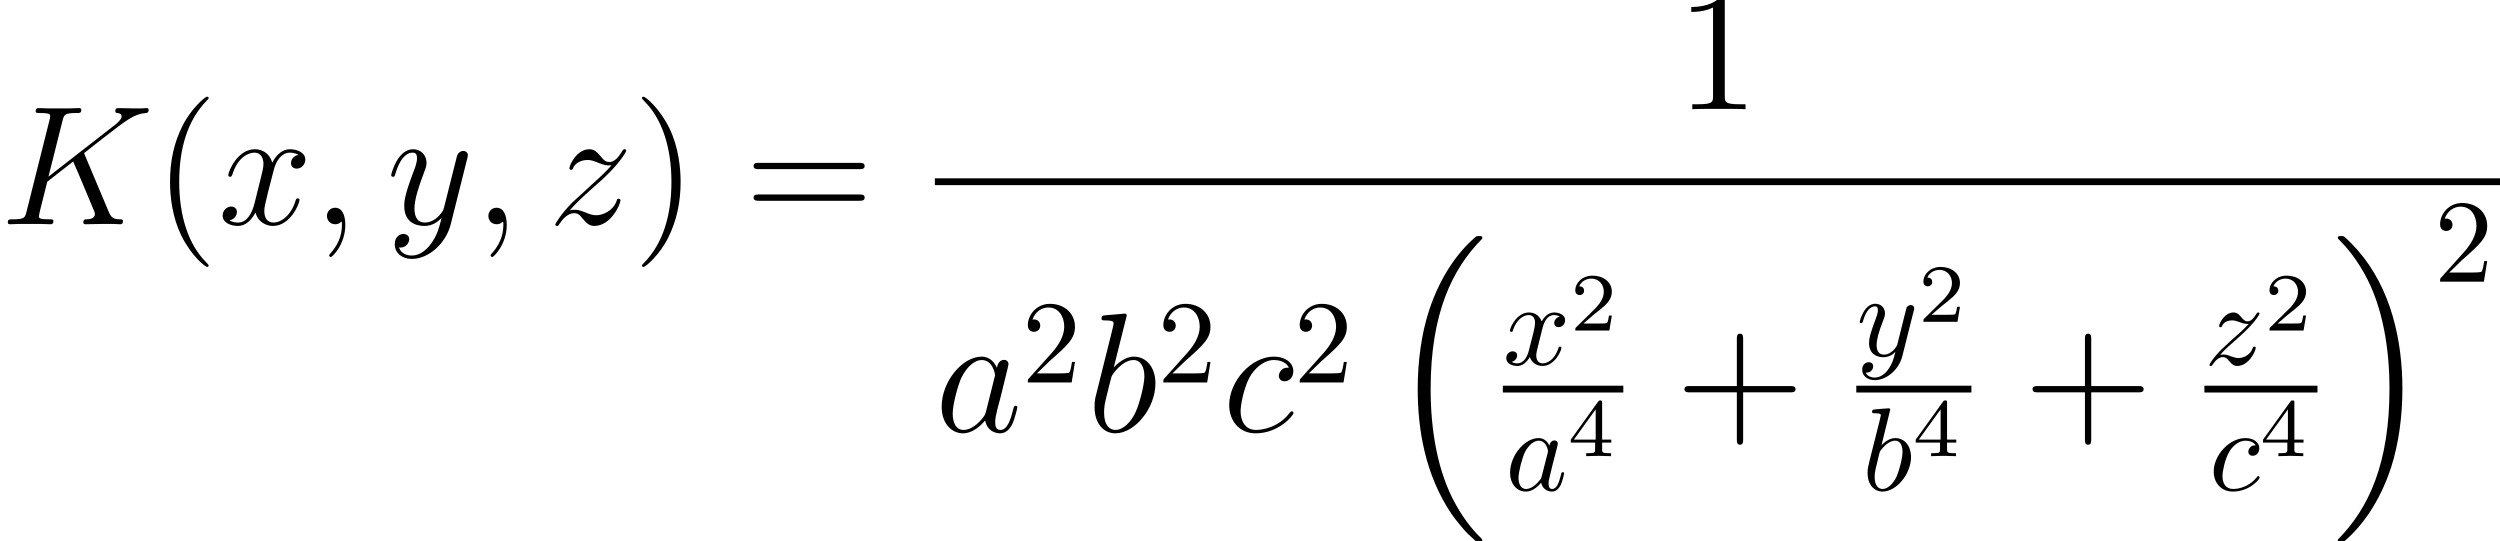 <?xml version='1.0' encoding='UTF-8'?>
<!-- This file was generated by dvisvgm 1.15.1 -->
<svg height='51.574pt' version='1.1' viewBox='-0.239 -0.228 238.303 51.574' width='238.303pt' xmlns='http://www.w3.org/2000/svg' xmlns:xlink='http://www.w3.org/1999/xlink'>
<defs>
<path d='M7.388 25.077C7.417 25.091 7.546 25.235 7.56 25.235H7.876C7.919 25.235 8.034 25.221 8.034 25.091C8.034 25.034 8.005 25.005 7.976 24.962C7.46 24.446 6.685 23.657 5.796 22.079C4.246 19.324 3.673 15.781 3.673 12.338C3.673 5.968 5.48 2.224 7.991 -0.316C8.034 -0.359 8.034 -0.402 8.034 -0.43C8.034 -0.574 7.933 -0.574 7.761 -0.574C7.575 -0.574 7.546 -0.574 7.417 -0.459C6.054 0.717 4.519 2.711 3.529 5.738C2.912 7.632 2.582 9.942 2.582 12.323C2.582 15.723 3.199 19.568 5.452 22.896C5.839 23.456 6.37 24.044 6.37 24.059C6.513 24.231 6.714 24.46 6.829 24.561L7.388 25.077Z' id='g0-16'/>
<path d='M5.968 12.323C5.968 8.206 5.007 3.83 2.181 0.603C1.98 0.373 1.449 -0.187 1.105 -0.488C1.004 -0.574 0.976 -0.574 0.789 -0.574C0.646 -0.574 0.516 -0.574 0.516 -0.43C0.516 -0.373 0.574 -0.316 0.603 -0.287C1.09 0.215 1.865 1.004 2.754 2.582C4.304 5.337 4.878 8.88 4.878 12.323C4.878 18.55 3.156 22.351 0.574 24.977C0.545 25.005 0.516 25.049 0.516 25.091C0.516 25.235 0.646 25.235 0.789 25.235C0.976 25.235 1.004 25.235 1.133 25.12C2.496 23.944 4.031 21.95 5.021 18.923C5.652 16.957 5.968 14.633 5.968 12.323Z' id='g0-17'/>
<path d='M4.663 3.486C4.663 3.443 4.663 3.414 4.419 3.171C2.984 1.722 2.181 -0.646 2.181 -3.572C2.181 -6.355 2.855 -8.751 4.519 -10.444C4.663 -10.573 4.663 -10.602 4.663 -10.645C4.663 -10.731 4.591 -10.76 4.533 -10.76C4.347 -10.76 3.171 -9.727 2.468 -8.321C1.736 -6.872 1.406 -5.337 1.406 -3.572C1.406 -2.295 1.607 -0.588 2.353 0.947C3.199 2.668 4.376 3.601 4.533 3.601C4.591 3.601 4.663 3.572 4.663 3.486Z' id='g2-40'/>
<path d='M4.046 -3.572C4.046 -4.663 3.902 -6.441 3.099 -8.106C2.252 -9.827 1.076 -10.76 0.918 -10.76C0.861 -10.76 0.789 -10.731 0.789 -10.645C0.789 -10.602 0.789 -10.573 1.033 -10.329C2.468 -8.88 3.271 -6.513 3.271 -3.587C3.271 -0.803 2.597 1.592 0.933 3.285C0.789 3.414 0.789 3.443 0.789 3.486C0.789 3.572 0.861 3.601 0.918 3.601C1.105 3.601 2.281 2.568 2.984 1.162C3.716 -0.301 4.046 -1.851 4.046 -3.572Z' id='g2-41'/>
<path d='M5.724 -3.314H9.684C9.885 -3.314 10.143 -3.314 10.143 -3.572C10.143 -3.845 9.899 -3.845 9.684 -3.845H5.724V-7.804C5.724 -8.005 5.724 -8.263 5.466 -8.263C5.193 -8.263 5.193 -8.02 5.193 -7.804V-3.845H1.234C1.033 -3.845 0.775 -3.845 0.775 -3.587C0.775 -3.314 1.019 -3.314 1.234 -3.314H5.193V0.646C5.193 0.846 5.193 1.105 5.452 1.105C5.724 1.105 5.724 0.861 5.724 0.646V-3.314Z' id='g2-43'/>
<path d='M4.132 -9.196C4.132 -9.526 4.132 -9.54 3.845 -9.54C3.5 -9.153 2.783 -8.622 1.306 -8.622V-8.206C1.635 -8.206 2.353 -8.206 3.142 -8.579V-1.105C3.142 -0.588 3.099 -0.416 1.836 -0.416H1.392V0C1.779 -0.029 3.171 -0.029 3.644 -0.029S5.495 -0.029 5.882 0V-0.416H5.437C4.175 -0.416 4.132 -0.588 4.132 -1.105V-9.196Z' id='g2-49'/>
<path d='M9.684 -4.648C9.885 -4.648 10.143 -4.648 10.143 -4.906C10.143 -5.179 9.899 -5.179 9.684 -5.179H1.234C1.033 -5.179 0.775 -5.179 0.775 -4.921C0.775 -4.648 1.019 -4.648 1.234 -4.648H9.684ZM9.684 -1.98C9.885 -1.98 10.143 -1.98 10.143 -2.238C10.143 -2.511 9.899 -2.511 9.684 -2.511H1.234C1.033 -2.511 0.775 -2.511 0.775 -2.252C0.775 -1.98 1.019 -1.98 1.234 -1.98H9.684Z' id='g2-61'/>
<path d='M1.265 -0.767L2.321 -1.793C3.875 -3.168 4.473 -3.706 4.473 -4.702C4.473 -5.838 3.577 -6.635 2.361 -6.635C1.235 -6.635 0.498 -5.719 0.498 -4.832C0.498 -4.274 0.996 -4.274 1.026 -4.274C1.196 -4.274 1.544 -4.394 1.544 -4.802C1.544 -5.061 1.365 -5.32 1.016 -5.32C0.936 -5.32 0.917 -5.32 0.887 -5.31C1.116 -5.958 1.654 -6.326 2.232 -6.326C3.138 -6.326 3.567 -5.519 3.567 -4.702C3.567 -3.905 3.068 -3.118 2.521 -2.501L0.608 -0.369C0.498 -0.259 0.498 -0.239 0.498 0H4.194L4.473 -1.734H4.224C4.174 -1.435 4.105 -0.996 4.005 -0.847C3.935 -0.767 3.278 -0.767 3.059 -0.767H1.265Z' id='g4-50'/>
<path d='M3.716 -3.766C3.537 -4.135 3.248 -4.403 2.8 -4.403C1.634 -4.403 0.399 -2.939 0.399 -1.484C0.399 -0.548 0.946 0.11 1.724 0.11C1.923 0.11 2.421 0.07 3.019 -0.638C3.098 -0.219 3.447 0.11 3.925 0.11C4.274 0.11 4.503 -0.12 4.663 -0.438C4.832 -0.797 4.961 -1.405 4.961 -1.425C4.961 -1.524 4.872 -1.524 4.842 -1.524C4.742 -1.524 4.732 -1.484 4.702 -1.345C4.533 -0.697 4.354 -0.11 3.945 -0.11C3.676 -0.11 3.646 -0.369 3.646 -0.568C3.646 -0.787 3.666 -0.867 3.776 -1.305C3.885 -1.724 3.905 -1.823 3.995 -2.202L4.354 -3.597C4.423 -3.875 4.423 -3.895 4.423 -3.935C4.423 -4.105 4.304 -4.204 4.135 -4.204C3.895 -4.204 3.746 -3.985 3.716 -3.766ZM3.068 -1.186C3.019 -1.006 3.019 -0.986 2.869 -0.817C2.431 -0.269 2.022 -0.11 1.743 -0.11C1.245 -0.11 1.106 -0.658 1.106 -1.046C1.106 -1.544 1.425 -2.77 1.654 -3.228C1.963 -3.816 2.411 -4.184 2.809 -4.184C3.457 -4.184 3.597 -3.367 3.597 -3.308S3.577 -3.188 3.567 -3.138L3.068 -1.186Z' id='g3-97'/>
<path d='M2.381 -6.804C2.381 -6.814 2.381 -6.914 2.252 -6.914C2.022 -6.914 1.295 -6.834 1.036 -6.814C0.956 -6.804 0.847 -6.795 0.847 -6.615C0.847 -6.496 0.936 -6.496 1.086 -6.496C1.564 -6.496 1.584 -6.426 1.584 -6.326C1.584 -6.257 1.494 -5.918 1.445 -5.709L0.628 -2.461C0.508 -1.963 0.468 -1.803 0.468 -1.455C0.468 -0.508 0.996 0.11 1.734 0.11C2.909 0.11 4.135 -1.375 4.135 -2.809C4.135 -3.716 3.606 -4.403 2.809 -4.403C2.351 -4.403 1.943 -4.115 1.644 -3.806L2.381 -6.804ZM1.445 -3.039C1.504 -3.258 1.504 -3.278 1.594 -3.387C2.082 -4.035 2.531 -4.184 2.79 -4.184C3.148 -4.184 3.417 -3.885 3.417 -3.248C3.417 -2.66 3.088 -1.514 2.909 -1.136C2.58 -0.468 2.122 -0.11 1.734 -0.11C1.395 -0.11 1.066 -0.379 1.066 -1.116C1.066 -1.305 1.066 -1.494 1.225 -2.122L1.445 -3.039Z' id='g3-98'/>
<path d='M3.945 -3.786C3.786 -3.786 3.646 -3.786 3.507 -3.646C3.347 -3.497 3.328 -3.328 3.328 -3.258C3.328 -3.019 3.507 -2.909 3.696 -2.909C3.985 -2.909 4.254 -3.148 4.254 -3.547C4.254 -4.035 3.786 -4.403 3.078 -4.403C1.734 -4.403 0.408 -2.979 0.408 -1.574C0.408 -0.677 0.986 0.11 2.022 0.11C3.447 0.11 4.284 -0.946 4.284 -1.066C4.284 -1.126 4.224 -1.196 4.164 -1.196C4.115 -1.196 4.095 -1.176 4.035 -1.096C3.248 -0.11 2.162 -0.11 2.042 -0.11C1.415 -0.11 1.146 -0.598 1.146 -1.196C1.146 -1.604 1.345 -2.57 1.684 -3.188C1.993 -3.756 2.54 -4.184 3.088 -4.184C3.427 -4.184 3.806 -4.055 3.945 -3.786Z' id='g3-99'/>
<path d='M3.328 -3.009C3.387 -3.268 3.616 -4.184 4.314 -4.184C4.364 -4.184 4.603 -4.184 4.812 -4.055C4.533 -4.005 4.334 -3.756 4.334 -3.517C4.334 -3.357 4.443 -3.168 4.712 -3.168C4.932 -3.168 5.25 -3.347 5.25 -3.746C5.25 -4.264 4.663 -4.403 4.324 -4.403C3.746 -4.403 3.397 -3.875 3.278 -3.646C3.029 -4.304 2.491 -4.403 2.202 -4.403C1.166 -4.403 0.598 -3.118 0.598 -2.869C0.598 -2.77 0.697 -2.77 0.717 -2.77C0.797 -2.77 0.827 -2.79 0.847 -2.879C1.186 -3.935 1.843 -4.184 2.182 -4.184C2.371 -4.184 2.72 -4.095 2.72 -3.517C2.72 -3.208 2.55 -2.54 2.182 -1.146C2.022 -0.528 1.674 -0.11 1.235 -0.11C1.176 -0.11 0.946 -0.11 0.737 -0.239C0.986 -0.289 1.205 -0.498 1.205 -0.777C1.205 -1.046 0.986 -1.126 0.837 -1.126C0.538 -1.126 0.289 -0.867 0.289 -0.548C0.289 -0.09 0.787 0.11 1.225 0.11C1.883 0.11 2.242 -0.588 2.271 -0.648C2.391 -0.279 2.75 0.11 3.347 0.11C4.374 0.11 4.941 -1.176 4.941 -1.425C4.941 -1.524 4.852 -1.524 4.822 -1.524C4.732 -1.524 4.712 -1.484 4.692 -1.415C4.364 -0.349 3.686 -0.11 3.367 -0.11C2.979 -0.11 2.819 -0.428 2.819 -0.767C2.819 -0.986 2.879 -1.205 2.989 -1.644L3.328 -3.009Z' id='g3-120'/>
<path d='M4.842 -3.796C4.882 -3.935 4.882 -3.955 4.882 -4.025C4.882 -4.204 4.742 -4.294 4.593 -4.294C4.493 -4.294 4.334 -4.234 4.244 -4.085C4.224 -4.035 4.144 -3.726 4.105 -3.547C4.035 -3.288 3.965 -3.019 3.905 -2.75L3.457 -0.956C3.417 -0.807 2.989 -0.11 2.331 -0.11C1.823 -0.11 1.714 -0.548 1.714 -0.917C1.714 -1.375 1.883 -1.993 2.222 -2.869C2.381 -3.278 2.421 -3.387 2.421 -3.587C2.421 -4.035 2.102 -4.403 1.604 -4.403C0.658 -4.403 0.289 -2.959 0.289 -2.869C0.289 -2.77 0.389 -2.77 0.408 -2.77C0.508 -2.77 0.518 -2.79 0.568 -2.949C0.837 -3.885 1.235 -4.184 1.574 -4.184C1.654 -4.184 1.823 -4.184 1.823 -3.865C1.823 -3.616 1.724 -3.357 1.654 -3.168C1.255 -2.112 1.076 -1.544 1.076 -1.076C1.076 -0.189 1.704 0.11 2.291 0.11C2.68 0.11 3.019 -0.06 3.298 -0.339C3.168 0.179 3.049 0.667 2.65 1.196C2.391 1.534 2.012 1.823 1.554 1.823C1.415 1.823 0.966 1.793 0.797 1.405C0.956 1.405 1.086 1.405 1.225 1.285C1.325 1.196 1.425 1.066 1.425 0.877C1.425 0.568 1.156 0.528 1.056 0.528C0.827 0.528 0.498 0.687 0.498 1.176C0.498 1.674 0.936 2.042 1.554 2.042C2.58 2.042 3.606 1.136 3.885 0.01L4.842 -3.796Z' id='g3-121'/>
<path d='M1.325 -0.827C1.863 -1.405 2.152 -1.654 2.511 -1.963C2.511 -1.973 3.128 -2.501 3.487 -2.859C4.433 -3.786 4.653 -4.264 4.653 -4.304C4.653 -4.403 4.563 -4.403 4.543 -4.403C4.473 -4.403 4.443 -4.384 4.394 -4.294C4.095 -3.816 3.885 -3.656 3.646 -3.656S3.288 -3.806 3.138 -3.975C2.949 -4.204 2.78 -4.403 2.451 -4.403C1.704 -4.403 1.245 -3.477 1.245 -3.268C1.245 -3.218 1.275 -3.158 1.365 -3.158S1.474 -3.208 1.494 -3.268C1.684 -3.726 2.262 -3.736 2.341 -3.736C2.55 -3.736 2.74 -3.666 2.969 -3.587C3.367 -3.437 3.477 -3.437 3.736 -3.437C3.377 -3.009 2.54 -2.291 2.351 -2.132L1.455 -1.295C0.777 -0.628 0.428 -0.06 0.428 0.01C0.428 0.11 0.528 0.11 0.548 0.11C0.628 0.11 0.648 0.09 0.707 -0.02C0.936 -0.369 1.235 -0.638 1.554 -0.638C1.783 -0.638 1.883 -0.548 2.132 -0.259C2.301 -0.05 2.481 0.11 2.77 0.11C3.756 0.11 4.334 -1.156 4.334 -1.425C4.334 -1.474 4.294 -1.524 4.214 -1.524C4.125 -1.524 4.105 -1.465 4.075 -1.395C3.846 -0.747 3.208 -0.558 2.879 -0.558C2.68 -0.558 2.501 -0.618 2.291 -0.687C1.953 -0.817 1.803 -0.857 1.594 -0.857C1.574 -0.857 1.415 -0.857 1.325 -0.827Z' id='g3-122'/>
<path d='M2.798 0.057C2.798 -0.775 2.525 -1.392 1.937 -1.392C1.478 -1.392 1.248 -1.019 1.248 -0.703S1.463 0 1.951 0C2.138 0 2.295 -0.057 2.425 -0.187C2.453 -0.215 2.468 -0.215 2.482 -0.215C2.511 -0.215 2.511 -0.014 2.511 0.057C2.511 0.531 2.425 1.463 1.592 2.396C1.435 2.568 1.435 2.597 1.435 2.625C1.435 2.697 1.506 2.769 1.578 2.769C1.693 2.769 2.798 1.707 2.798 0.057Z' id='g1-59'/>
<path d='M7.173 -5.796C7.159 -5.839 7.101 -5.954 7.101 -5.997C7.101 -6.011 7.116 -6.025 7.36 -6.212L8.751 -7.302C10.674 -8.794 11.305 -9.296 12.295 -9.382C12.395 -9.397 12.539 -9.397 12.539 -9.641C12.539 -9.727 12.495 -9.798 12.381 -9.798C12.223 -9.798 12.051 -9.77 11.893 -9.77H11.348C10.903 -9.77 10.43 -9.798 9.999 -9.798C9.899 -9.798 9.727 -9.798 9.727 -9.54C9.727 -9.397 9.827 -9.382 9.913 -9.382C10.071 -9.368 10.258 -9.311 10.258 -9.11C10.258 -8.823 9.827 -8.479 9.712 -8.393L4.089 -4.017L5.279 -8.751C5.409 -9.239 5.437 -9.382 6.456 -9.382C6.728 -9.382 6.857 -9.382 6.857 -9.655C6.857 -9.798 6.714 -9.798 6.642 -9.798C6.384 -9.798 6.083 -9.77 5.81 -9.77H4.117C3.859 -9.77 3.544 -9.798 3.285 -9.798C3.171 -9.798 3.013 -9.798 3.013 -9.526C3.013 -9.382 3.142 -9.382 3.357 -9.382C4.232 -9.382 4.232 -9.268 4.232 -9.11C4.232 -9.081 4.232 -8.995 4.175 -8.78L2.238 -1.062C2.109 -0.56 2.08 -0.416 1.076 -0.416C0.803 -0.416 0.66 -0.416 0.66 -0.158C0.66 0 0.789 0 0.875 0C1.148 0 1.435 -0.029 1.707 -0.029H3.386C3.658 -0.029 3.96 0 4.232 0C4.347 0 4.505 0 4.505 -0.273C4.505 -0.416 4.376 -0.416 4.16 -0.416C3.285 -0.416 3.285 -0.531 3.285 -0.674C3.285 -0.775 3.371 -1.133 3.429 -1.363L3.988 -3.587L6.169 -5.294C6.585 -4.376 7.345 -2.539 7.933 -1.133C7.976 -1.047 8.005 -0.961 8.005 -0.861C8.005 -0.43 7.431 -0.416 7.302 -0.416S7.03 -0.416 7.03 -0.143C7.03 0 7.187 0 7.23 0C7.733 0 8.263 -0.029 8.766 -0.029H9.454C9.669 -0.029 9.913 0 10.128 0C10.214 0 10.372 0 10.372 -0.273C10.372 -0.416 10.243 -0.416 10.1 -0.416C9.569 -0.43 9.382 -0.545 9.167 -1.062L7.173 -5.796Z' id='g1-75'/>
<path d='M4.318 -1.707C4.246 -1.463 4.246 -1.435 4.046 -1.162C3.73 -0.76 3.099 -0.143 2.425 -0.143C1.836 -0.143 1.506 -0.674 1.506 -1.521C1.506 -2.31 1.951 -3.917 2.224 -4.519C2.711 -5.523 3.386 -6.04 3.945 -6.04C4.892 -6.04 5.079 -4.863 5.079 -4.749C5.079 -4.734 5.036 -4.548 5.021 -4.519L4.318 -1.707ZM5.236 -5.38C5.079 -5.753 4.691 -6.327 3.945 -6.327C2.324 -6.327 0.574 -4.232 0.574 -2.109C0.574 -0.689 1.406 0.143 2.381 0.143C3.171 0.143 3.845 -0.473 4.246 -0.947C4.39 -0.1 5.064 0.143 5.495 0.143S6.269 -0.115 6.528 -0.631C6.757 -1.119 6.958 -1.994 6.958 -2.052C6.958 -2.123 6.901 -2.181 6.814 -2.181C6.685 -2.181 6.671 -2.109 6.614 -1.894C6.398 -1.047 6.126 -0.143 5.538 -0.143C5.122 -0.143 5.093 -0.516 5.093 -0.803C5.093 -1.133 5.136 -1.291 5.265 -1.851C5.365 -2.209 5.437 -2.525 5.552 -2.941C6.083 -5.093 6.212 -5.609 6.212 -5.695C6.212 -5.896 6.054 -6.054 5.839 -6.054C5.38 -6.054 5.265 -5.552 5.236 -5.38Z' id='g1-97'/>
<path d='M3.314 -9.598C3.328 -9.655 3.357 -9.741 3.357 -9.813C3.357 -9.956 3.214 -9.956 3.185 -9.956C3.171 -9.956 2.654 -9.913 2.396 -9.885C2.152 -9.87 1.937 -9.841 1.679 -9.827C1.334 -9.798 1.234 -9.784 1.234 -9.526C1.234 -9.382 1.377 -9.382 1.521 -9.382C2.252 -9.382 2.252 -9.253 2.252 -9.11C2.252 -9.009 2.138 -8.593 2.08 -8.335L1.736 -6.958C1.592 -6.384 0.775 -3.127 0.717 -2.869C0.646 -2.511 0.646 -2.267 0.646 -2.08C0.646 -0.617 1.463 0.143 2.396 0.143C4.06 0.143 5.782 -1.994 5.782 -4.074C5.782 -5.394 5.036 -6.327 3.96 -6.327C3.214 -6.327 2.539 -5.71 2.267 -5.423L3.314 -9.598ZM2.41 -0.143C1.951 -0.143 1.449 -0.488 1.449 -1.607C1.449 -2.08 1.492 -2.353 1.75 -3.357C1.793 -3.544 2.023 -4.462 2.08 -4.648C2.109 -4.763 2.955 -6.04 3.931 -6.04C4.562 -6.04 4.849 -5.409 4.849 -4.663C4.849 -3.974 4.447 -2.353 4.089 -1.607C3.73 -0.832 3.07 -0.143 2.41 -0.143Z' id='g1-98'/>
<path d='M5.609 -5.394C5.337 -5.394 5.208 -5.394 5.007 -5.222C4.921 -5.15 4.763 -4.935 4.763 -4.706C4.763 -4.419 4.978 -4.246 5.251 -4.246C5.595 -4.246 5.982 -4.533 5.982 -5.107C5.982 -5.796 5.322 -6.327 4.333 -6.327C2.453 -6.327 0.574 -4.275 0.574 -2.238C0.574 -0.99 1.349 0.143 2.812 0.143C4.763 0.143 5.997 -1.377 5.997 -1.564C5.997 -1.65 5.911 -1.722 5.853 -1.722C5.81 -1.722 5.796 -1.707 5.667 -1.578C4.749 -0.359 3.386 -0.143 2.841 -0.143C1.851 -0.143 1.535 -1.004 1.535 -1.722C1.535 -2.224 1.779 -3.615 2.295 -4.591C2.668 -5.265 3.443 -6.04 4.347 -6.04C4.533 -6.04 5.322 -6.011 5.609 -5.394Z' id='g1-99'/>
<path d='M6.8 -5.853C6.341 -5.767 6.169 -5.423 6.169 -5.15C6.169 -4.806 6.441 -4.691 6.642 -4.691C7.073 -4.691 7.374 -5.064 7.374 -5.452C7.374 -6.054 6.685 -6.327 6.083 -6.327C5.208 -6.327 4.72 -5.466 4.591 -5.193C4.261 -6.269 3.371 -6.327 3.113 -6.327C1.65 -6.327 0.875 -4.447 0.875 -4.132C0.875 -4.074 0.933 -4.003 1.033 -4.003C1.148 -4.003 1.176 -4.089 1.205 -4.146C1.693 -5.738 2.654 -6.04 3.07 -6.04C3.716 -6.04 3.845 -5.437 3.845 -5.093C3.845 -4.777 3.759 -4.447 3.587 -3.759L3.099 -1.793C2.884 -0.933 2.468 -0.143 1.707 -0.143C1.635 -0.143 1.277 -0.143 0.976 -0.33C1.492 -0.43 1.607 -0.861 1.607 -1.033C1.607 -1.32 1.392 -1.492 1.119 -1.492C0.775 -1.492 0.402 -1.191 0.402 -0.732C0.402 -0.129 1.076 0.143 1.693 0.143C2.381 0.143 2.869 -0.402 3.171 -0.99C3.4 -0.143 4.117 0.143 4.648 0.143C6.111 0.143 6.886 -1.736 6.886 -2.052C6.886 -2.123 6.829 -2.181 6.743 -2.181C6.614 -2.181 6.599 -2.109 6.556 -1.994C6.169 -0.732 5.337 -0.143 4.691 -0.143C4.189 -0.143 3.917 -0.516 3.917 -1.105C3.917 -1.42 3.974 -1.65 4.203 -2.597L4.706 -4.548C4.921 -5.409 5.409 -6.04 6.068 -6.04C6.097 -6.04 6.499 -6.04 6.8 -5.853Z' id='g1-120'/>
<path d='M3.773 1.607C3.386 2.152 2.826 2.64 2.123 2.64C1.951 2.64 1.262 2.611 1.047 1.951C1.09 1.965 1.162 1.965 1.191 1.965C1.621 1.965 1.908 1.592 1.908 1.262S1.635 0.818 1.42 0.818C1.191 0.818 0.689 0.99 0.689 1.693C0.689 2.425 1.306 2.927 2.123 2.927C3.558 2.927 5.007 1.607 5.409 0.014L6.814 -5.581C6.829 -5.652 6.857 -5.738 6.857 -5.825C6.857 -6.04 6.685 -6.183 6.47 -6.183C6.341 -6.183 6.04 -6.126 5.925 -5.695L4.863 -1.478C4.792 -1.219 4.792 -1.191 4.677 -1.033C4.39 -0.631 3.917 -0.143 3.228 -0.143C2.425 -0.143 2.353 -0.933 2.353 -1.32C2.353 -2.138 2.74 -3.242 3.127 -4.275C3.285 -4.691 3.371 -4.892 3.371 -5.179C3.371 -5.782 2.941 -6.327 2.238 -6.327C0.918 -6.327 0.387 -4.246 0.387 -4.132C0.387 -4.074 0.445 -4.003 0.545 -4.003C0.674 -4.003 0.689 -4.06 0.746 -4.261C1.09 -5.466 1.635 -6.04 2.195 -6.04C2.324 -6.04 2.568 -6.04 2.568 -5.566C2.568 -5.193 2.41 -4.777 2.195 -4.232C1.492 -2.353 1.492 -1.879 1.492 -1.535C1.492 -0.172 2.468 0.143 3.185 0.143C3.601 0.143 4.117 0.014 4.619 -0.516L4.634 -0.502C4.419 0.344 4.275 0.904 3.773 1.607Z' id='g1-121'/>
<path d='M1.822 -1.162C2.439 -1.865 2.941 -2.31 3.658 -2.955C4.519 -3.701 4.892 -4.06 5.093 -4.275C6.097 -5.265 6.599 -6.097 6.599 -6.212S6.484 -6.327 6.456 -6.327C6.355 -6.327 6.327 -6.269 6.255 -6.169C5.896 -5.552 5.552 -5.251 5.179 -5.251C4.878 -5.251 4.72 -5.38 4.447 -5.724C4.146 -6.083 3.902 -6.327 3.486 -6.327C2.439 -6.327 1.808 -5.021 1.808 -4.72C1.808 -4.677 1.822 -4.591 1.951 -4.591C2.066 -4.591 2.08 -4.648 2.123 -4.749C2.367 -5.322 3.056 -5.423 3.328 -5.423C3.63 -5.423 3.917 -5.322 4.218 -5.193C4.763 -4.964 4.992 -4.964 5.136 -4.964C5.236 -4.964 5.294 -4.964 5.365 -4.978C4.892 -4.419 4.117 -3.73 3.472 -3.142L2.023 -1.808C1.148 -0.918 0.617 -0.072 0.617 0.029C0.617 0.115 0.689 0.143 0.775 0.143S0.875 0.129 0.976 -0.043C1.205 -0.402 1.664 -0.933 2.195 -0.933C2.496 -0.933 2.64 -0.832 2.927 -0.473C3.199 -0.158 3.443 0.143 3.902 0.143C5.308 0.143 6.111 -1.679 6.111 -2.008C6.111 -2.066 6.097 -2.152 5.954 -2.152C5.839 -2.152 5.825 -2.095 5.782 -1.951C5.466 -1.105 4.619 -0.76 4.06 -0.76C3.759 -0.76 3.472 -0.861 3.171 -0.99C2.597 -1.219 2.439 -1.219 2.252 -1.219C2.109 -1.219 1.951 -1.219 1.822 -1.162Z' id='g1-122'/>
<path d='M3.522 -1.269H3.285C3.264 -1.116 3.194 -0.704 3.103 -0.635C3.048 -0.593 2.511 -0.593 2.413 -0.593H1.13C1.862 -1.241 2.106 -1.437 2.525 -1.764C3.041 -2.176 3.522 -2.608 3.522 -3.271C3.522 -4.115 2.783 -4.631 1.89 -4.631C1.025 -4.631 0.439 -4.024 0.439 -3.382C0.439 -3.027 0.739 -2.992 0.809 -2.992C0.976 -2.992 1.179 -3.11 1.179 -3.361C1.179 -3.487 1.13 -3.731 0.767 -3.731C0.983 -4.226 1.458 -4.38 1.785 -4.38C2.483 -4.38 2.845 -3.836 2.845 -3.271C2.845 -2.664 2.413 -2.183 2.19 -1.932L0.509 -0.272C0.439 -0.209 0.439 -0.195 0.439 0H3.313L3.522 -1.269Z' id='g5-50'/>
<path d='M3.689 -1.144V-1.395H2.915V-4.505C2.915 -4.652 2.915 -4.7 2.762 -4.7C2.678 -4.7 2.65 -4.7 2.58 -4.603L0.272 -1.395V-1.144H2.322V-0.572C2.322 -0.335 2.322 -0.251 1.757 -0.251H1.569V0C1.918 -0.014 2.364 -0.028 2.615 -0.028C2.873 -0.028 3.32 -0.014 3.668 0V-0.251H3.48C2.915 -0.251 2.915 -0.335 2.915 -0.572V-1.144H3.689ZM2.371 -3.947V-1.395H0.53L2.371 -3.947Z' id='g5-52'/>
</defs>
<g id='page1' transform='matrix(1.13 0 0 1.13 -63.986 -61.059)'>
<use x='56.413' xlink:href='#g1-75' y='72.749'/>
<use x='69.35' xlink:href='#g2-40' y='72.749'/>
<use x='74.792' xlink:href='#g1-120' y='72.749'/>
<use x='82.745' xlink:href='#g1-59' y='72.749'/>
<use x='89.023' xlink:href='#g1-121' y='72.749'/>
<use x='96.362' xlink:href='#g1-59' y='72.749'/>
<use x='102.64' xlink:href='#g1-122' y='72.749'/>
<use x='109.78' xlink:href='#g2-41' y='72.749'/>
<use x='119.208' xlink:href='#g2-61' y='72.749'/>
<use x='197.775' xlink:href='#g2-49' y='63.044'/>
<rect height='0.574' width='132.028' x='135.273' y='68.875'/>
<use x='135.273' xlink:href='#g1-97' y='90.243'/>
<use x='142.619' xlink:href='#g4-50' y='86.098'/>
<use x='148.099' xlink:href='#g1-98' y='90.243'/>
<use x='154.049' xlink:href='#g4-50' y='86.098'/>
<use x='159.529' xlink:href='#g1-99' y='90.243'/>
<use x='165.552' xlink:href='#g4-50' y='86.098'/>
<use x='173.422' xlink:href='#g0-16' y='74.318'/>
<use x='183.185' xlink:href='#g3-120' y='84.594'/>
<use x='188.858' xlink:href='#g5-50' y='81.716'/>
<rect height='0.574' width='10.163' x='183.185' y='86.369'/>
<use x='183.399' xlink:href='#g3-97' y='95.19'/>
<use x='188.646' xlink:href='#g5-52' y='92.312'/>
<use x='197.732' xlink:href='#g2-43' y='90.243'/>
<use x='213.001' xlink:href='#g3-121' y='83.858'/>
<use x='218.224' xlink:href='#g5-50' y='80.98'/>
<rect height='0.574' width='9.711' x='213.001' y='86.369'/>
<use x='213.484' xlink:href='#g3-98' y='95.19'/>
<use x='217.743' xlink:href='#g5-52' y='92.312'/>
<use x='227.095' xlink:href='#g2-43' y='90.243'/>
<use x='242.364' xlink:href='#g3-122' y='84.594'/>
<use x='247.418' xlink:href='#g5-50' y='81.716'/>
<rect height='0.574' width='9.541' x='242.364' y='86.369'/>
<use x='242.744' xlink:href='#g3-99' y='95.19'/>
<use x='247.039' xlink:href='#g5-52' y='92.312'/>
<use x='253.1' xlink:href='#g0-17' y='74.318'/>
<use x='261.749' xlink:href='#g4-50' y='77.591'/>
</g>
</svg>
